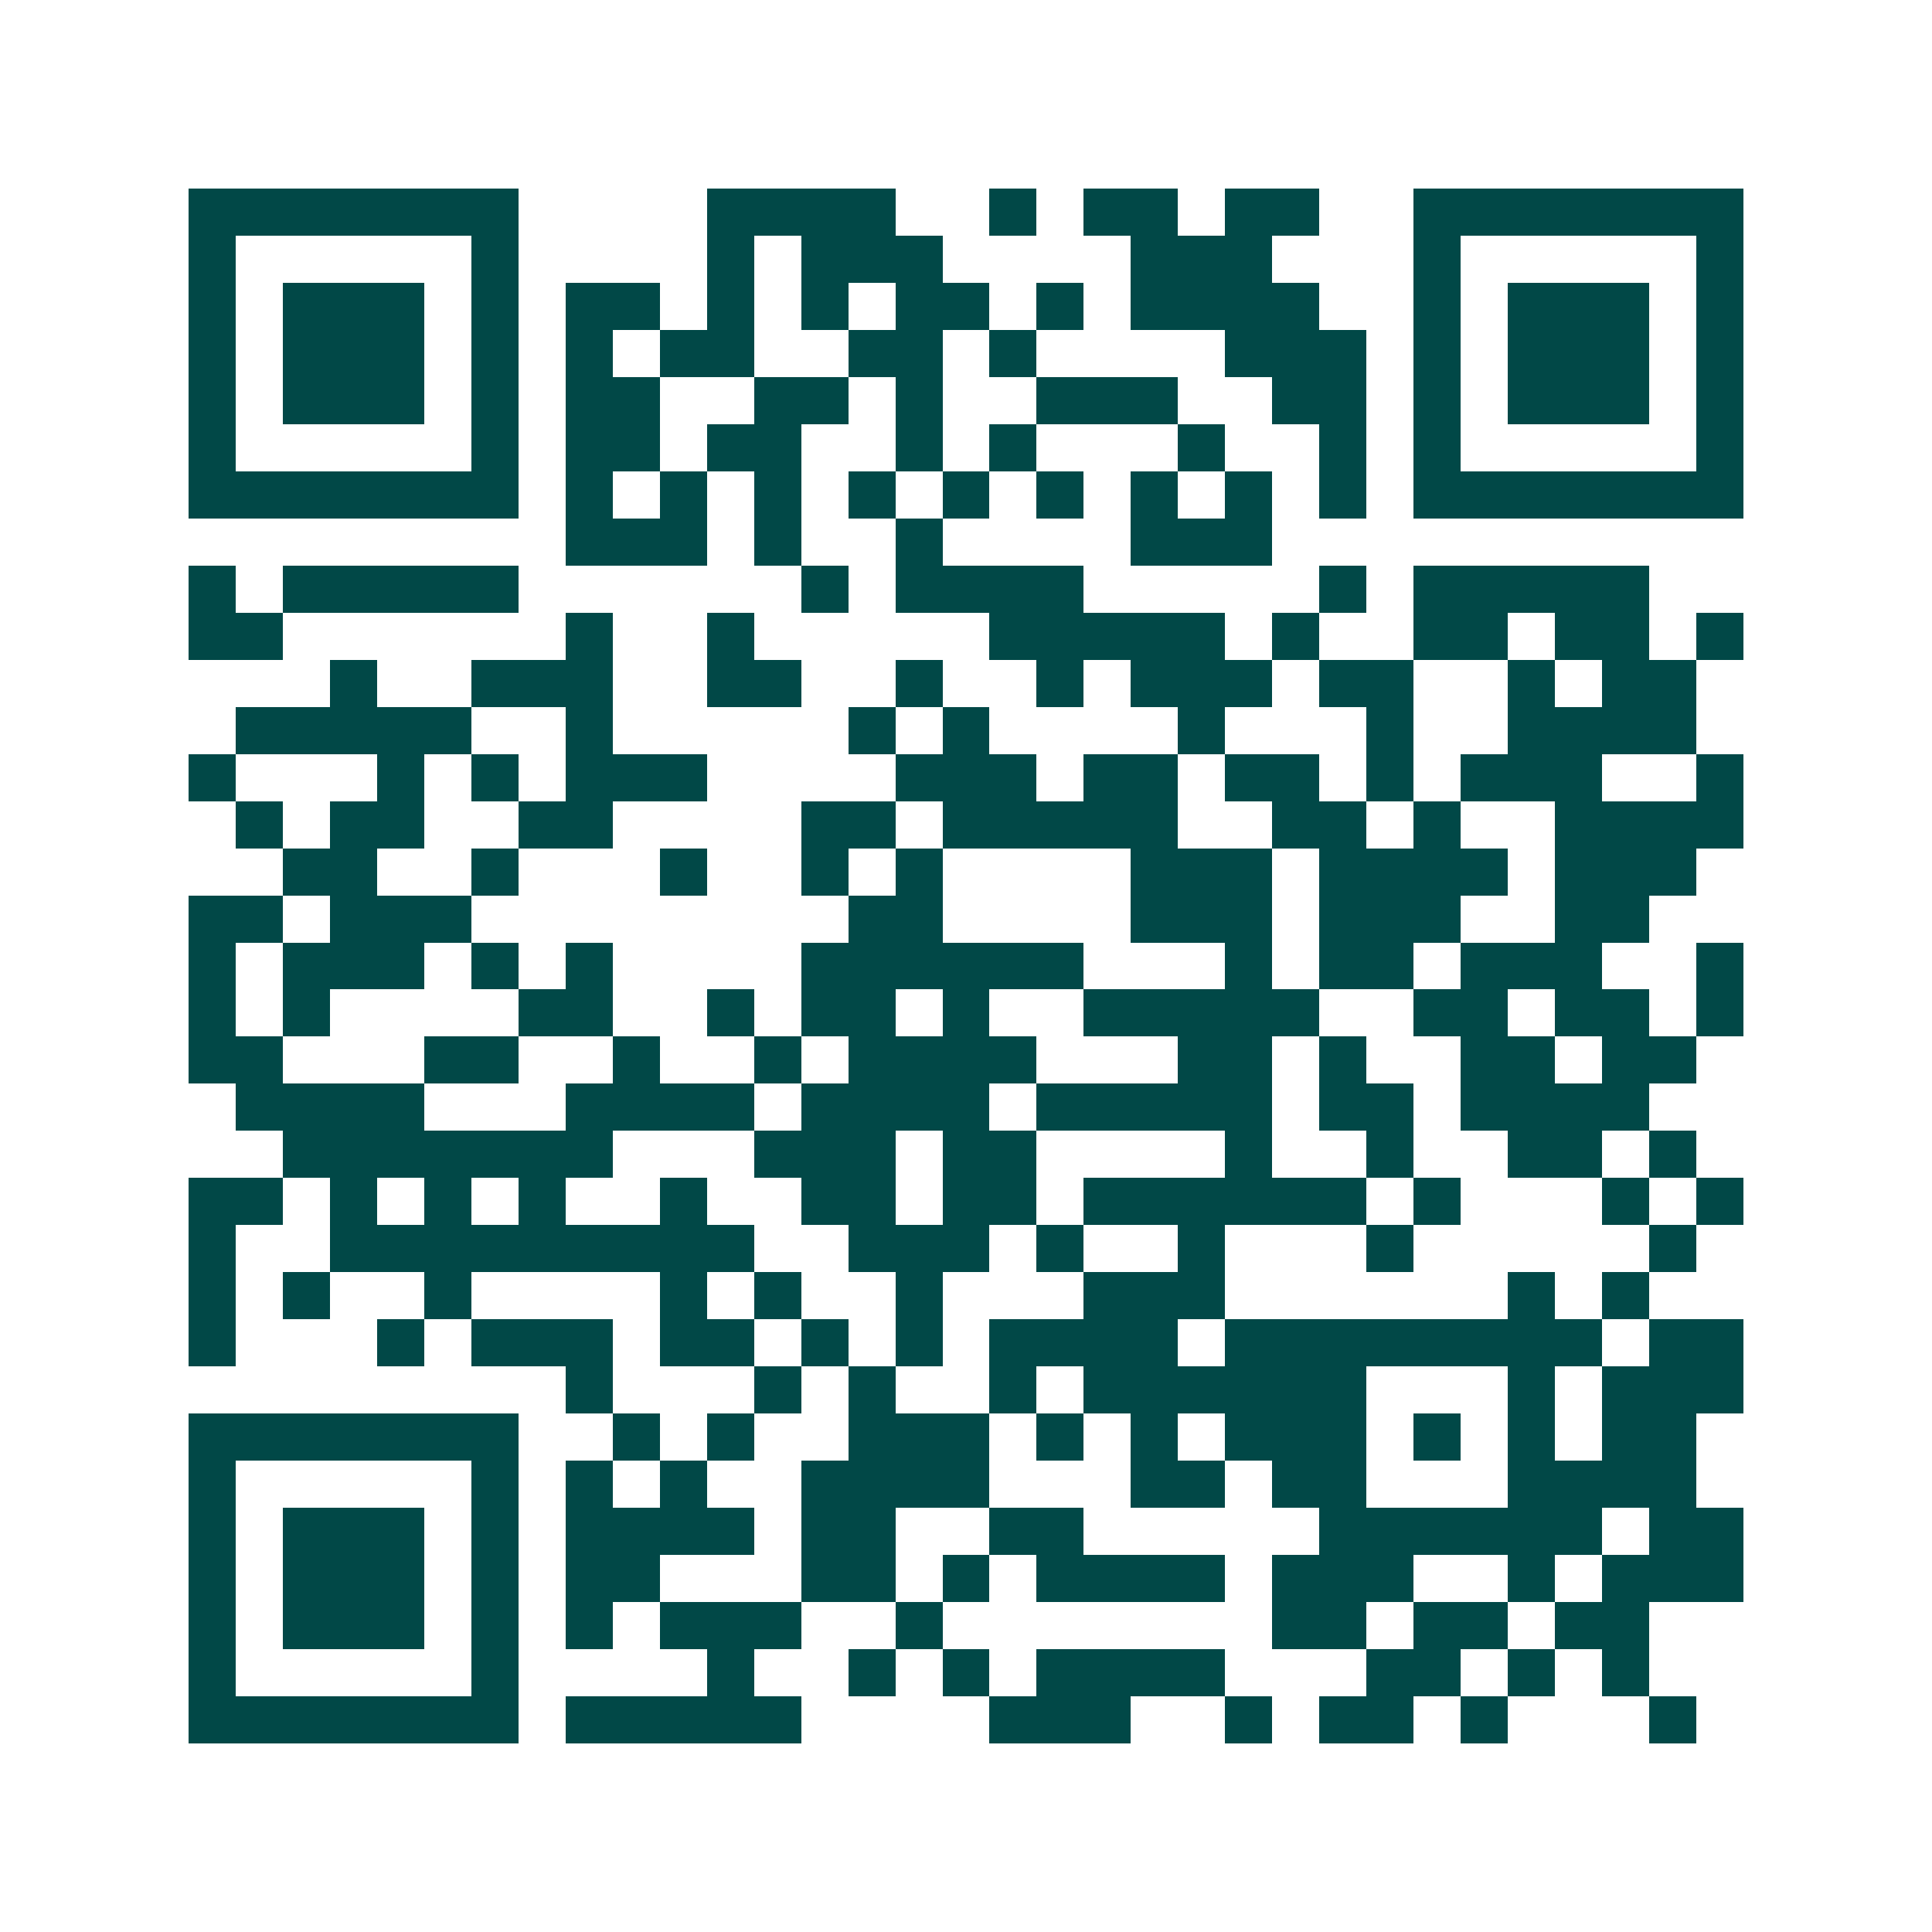 <svg xmlns="http://www.w3.org/2000/svg" width="200" height="200" viewBox="0 0 41 41" shape-rendering="crispEdges"><path fill="#ffffff" d="M0 0h41v41H0z"/><path stroke="#014847" d="M4 4.5h7m4 0h4m2 0h1m1 0h2m1 0h2m2 0h7M4 5.5h1m5 0h1m4 0h1m1 0h3m4 0h3m3 0h1m5 0h1M4 6.5h1m1 0h3m1 0h1m1 0h2m1 0h1m1 0h1m1 0h2m1 0h1m1 0h4m2 0h1m1 0h3m1 0h1M4 7.5h1m1 0h3m1 0h1m1 0h1m1 0h2m2 0h2m1 0h1m4 0h3m1 0h1m1 0h3m1 0h1M4 8.5h1m1 0h3m1 0h1m1 0h2m2 0h2m1 0h1m2 0h3m2 0h2m1 0h1m1 0h3m1 0h1M4 9.5h1m5 0h1m1 0h2m1 0h2m2 0h1m1 0h1m3 0h1m2 0h1m1 0h1m5 0h1M4 10.5h7m1 0h1m1 0h1m1 0h1m1 0h1m1 0h1m1 0h1m1 0h1m1 0h1m1 0h1m1 0h7M12 11.5h3m1 0h1m2 0h1m4 0h3M4 12.5h1m1 0h5m6 0h1m1 0h4m5 0h1m1 0h5M4 13.5h2m6 0h1m2 0h1m5 0h5m1 0h1m2 0h2m1 0h2m1 0h1M7 14.5h1m2 0h3m2 0h2m2 0h1m2 0h1m1 0h3m1 0h2m2 0h1m1 0h2M5 15.5h5m2 0h1m5 0h1m1 0h1m4 0h1m3 0h1m2 0h4M4 16.5h1m3 0h1m1 0h1m1 0h3m4 0h3m1 0h2m1 0h2m1 0h1m1 0h3m2 0h1M5 17.5h1m1 0h2m2 0h2m4 0h2m1 0h5m2 0h2m1 0h1m2 0h4M6 18.5h2m2 0h1m3 0h1m2 0h1m1 0h1m4 0h3m1 0h4m1 0h3M4 19.5h2m1 0h3m8 0h2m4 0h3m1 0h3m2 0h2M4 20.5h1m1 0h3m1 0h1m1 0h1m4 0h6m3 0h1m1 0h2m1 0h3m2 0h1M4 21.5h1m1 0h1m4 0h2m2 0h1m1 0h2m1 0h1m2 0h5m2 0h2m1 0h2m1 0h1M4 22.5h2m3 0h2m2 0h1m2 0h1m1 0h4m3 0h2m1 0h1m2 0h2m1 0h2M5 23.5h4m3 0h4m1 0h4m1 0h5m1 0h2m1 0h4M6 24.5h7m3 0h3m1 0h2m4 0h1m2 0h1m2 0h2m1 0h1M4 25.5h2m1 0h1m1 0h1m1 0h1m2 0h1m2 0h2m1 0h2m1 0h6m1 0h1m3 0h1m1 0h1M4 26.5h1m2 0h9m2 0h3m1 0h1m2 0h1m3 0h1m5 0h1M4 27.5h1m1 0h1m2 0h1m4 0h1m1 0h1m2 0h1m3 0h3m6 0h1m1 0h1M4 28.5h1m3 0h1m1 0h3m1 0h2m1 0h1m1 0h1m1 0h4m1 0h8m1 0h2M12 29.5h1m3 0h1m1 0h1m2 0h1m1 0h6m3 0h1m1 0h3M4 30.5h7m2 0h1m1 0h1m2 0h3m1 0h1m1 0h1m1 0h3m1 0h1m1 0h1m1 0h2M4 31.5h1m5 0h1m1 0h1m1 0h1m2 0h4m3 0h2m1 0h2m3 0h4M4 32.5h1m1 0h3m1 0h1m1 0h4m1 0h2m2 0h2m5 0h6m1 0h2M4 33.5h1m1 0h3m1 0h1m1 0h2m3 0h2m1 0h1m1 0h4m1 0h3m2 0h1m1 0h3M4 34.5h1m1 0h3m1 0h1m1 0h1m1 0h3m2 0h1m7 0h2m1 0h2m1 0h2M4 35.5h1m5 0h1m4 0h1m2 0h1m1 0h1m1 0h4m3 0h2m1 0h1m1 0h1M4 36.5h7m1 0h5m4 0h3m2 0h1m1 0h2m1 0h1m3 0h1"/></svg>
